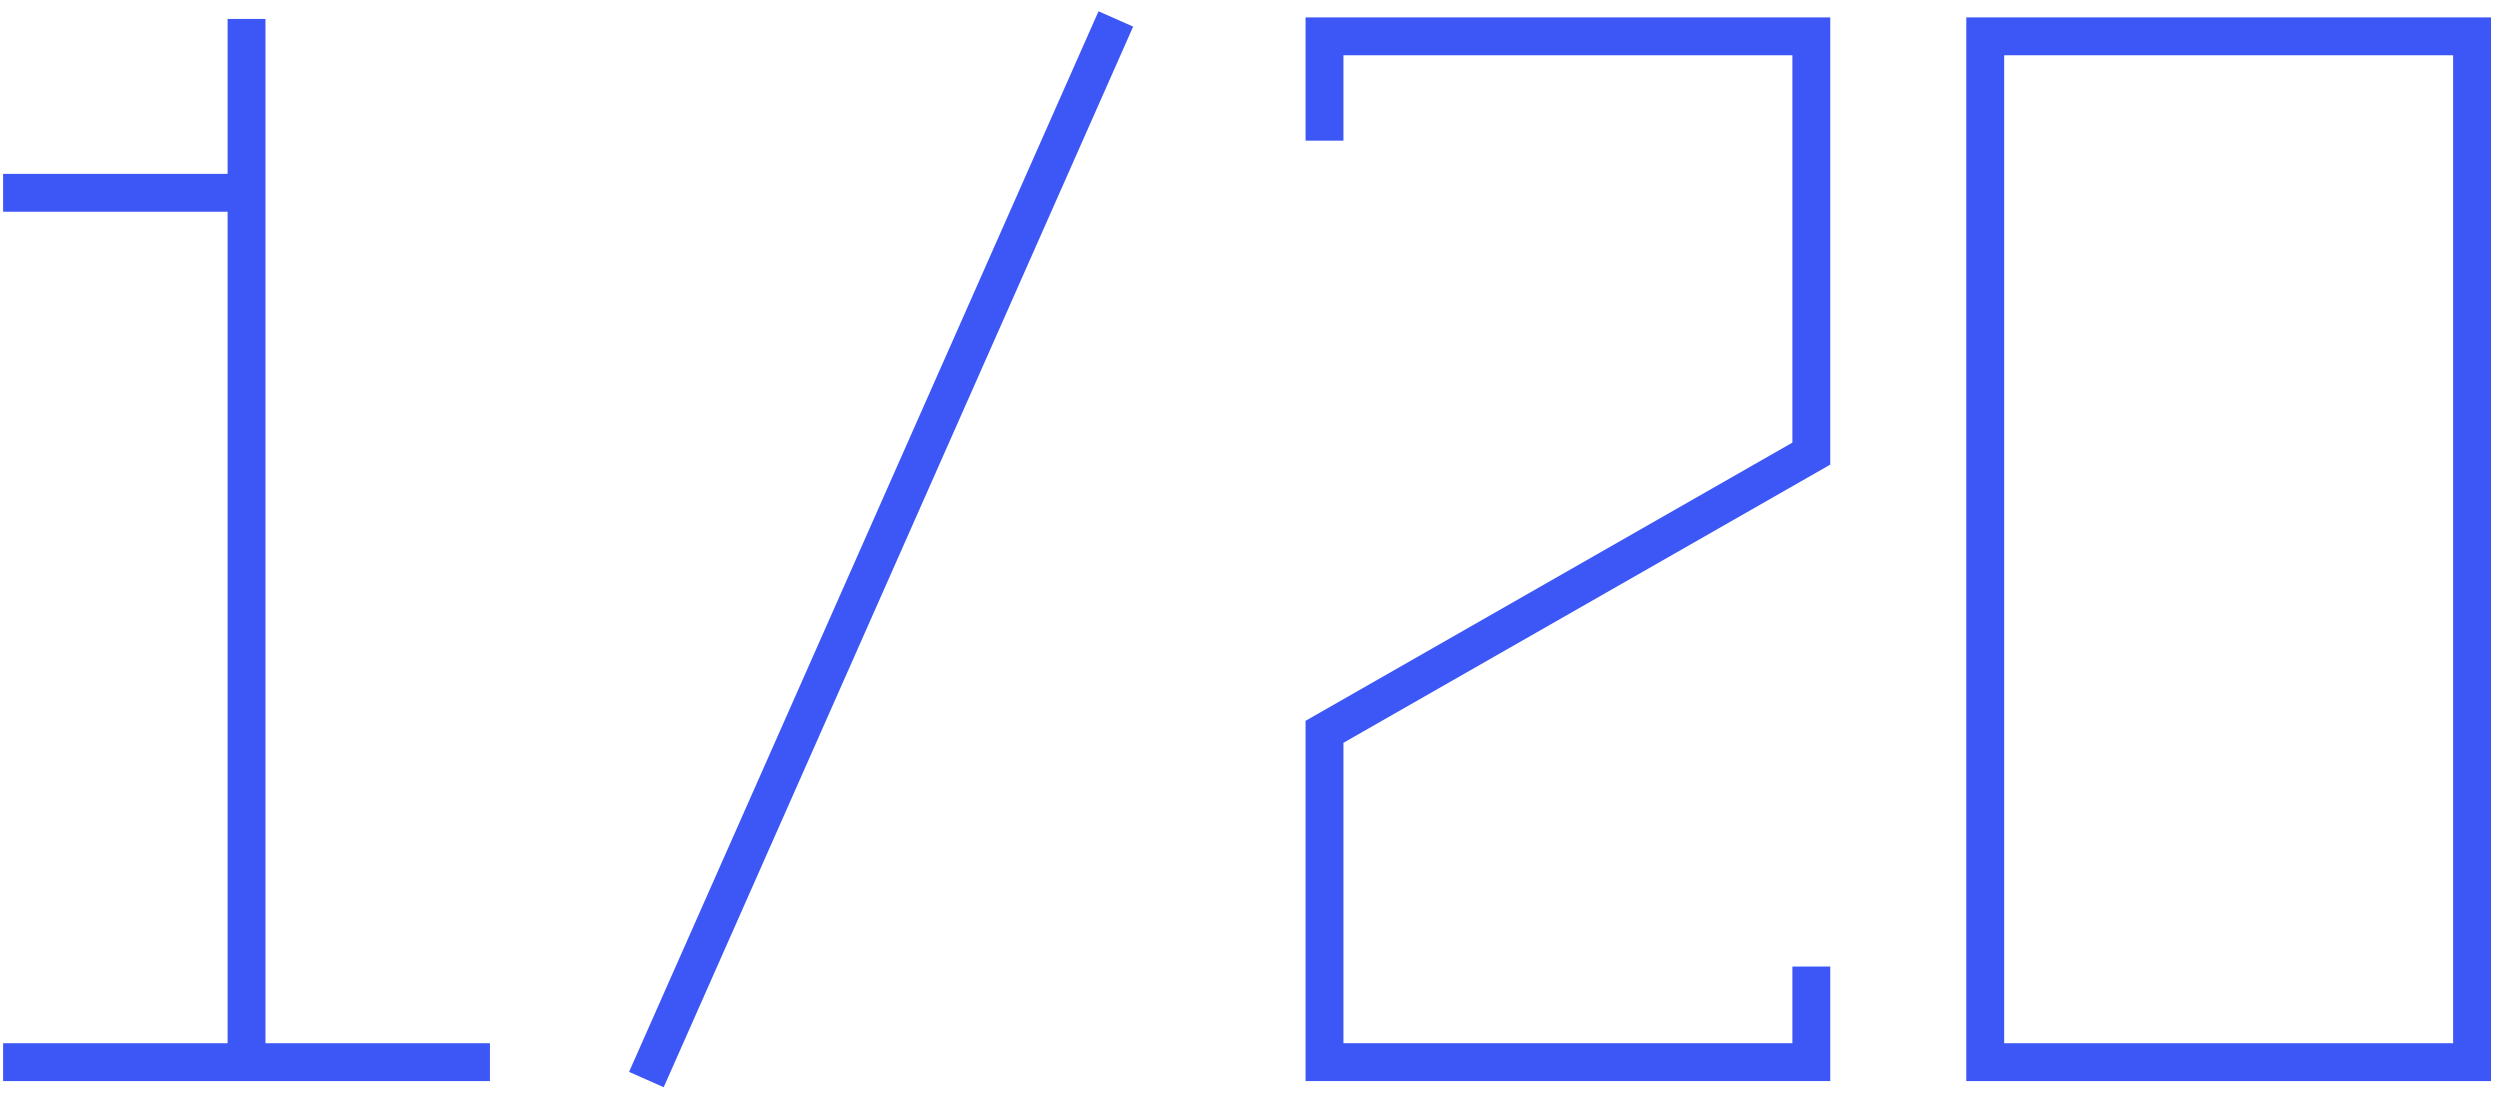 <?xml version="1.0" encoding="UTF-8"?> <svg xmlns="http://www.w3.org/2000/svg" width="132" height="58" viewBox="0 0 132 58" fill="none"> <path d="M13.017 56.082V1V10.18H0.164M13.017 56.082H0.164M13.017 56.082H25.869" stroke="#3D57F6" stroke-width="2"></path> <path d="M69.934 7.426V1.918H95.638V23.951L69.934 38.639V56.082H95.638V51.033" stroke="#3D57F6" stroke-width="2"></path> <path d="M130.525 56.082H104.82V7.426V1.918H130.525V56.082Z" stroke="#3D57F6" stroke-width="2"></path> <path d="M58.916 1L34.129 57" stroke="#3D57F6" stroke-width="2"></path> </svg> 
